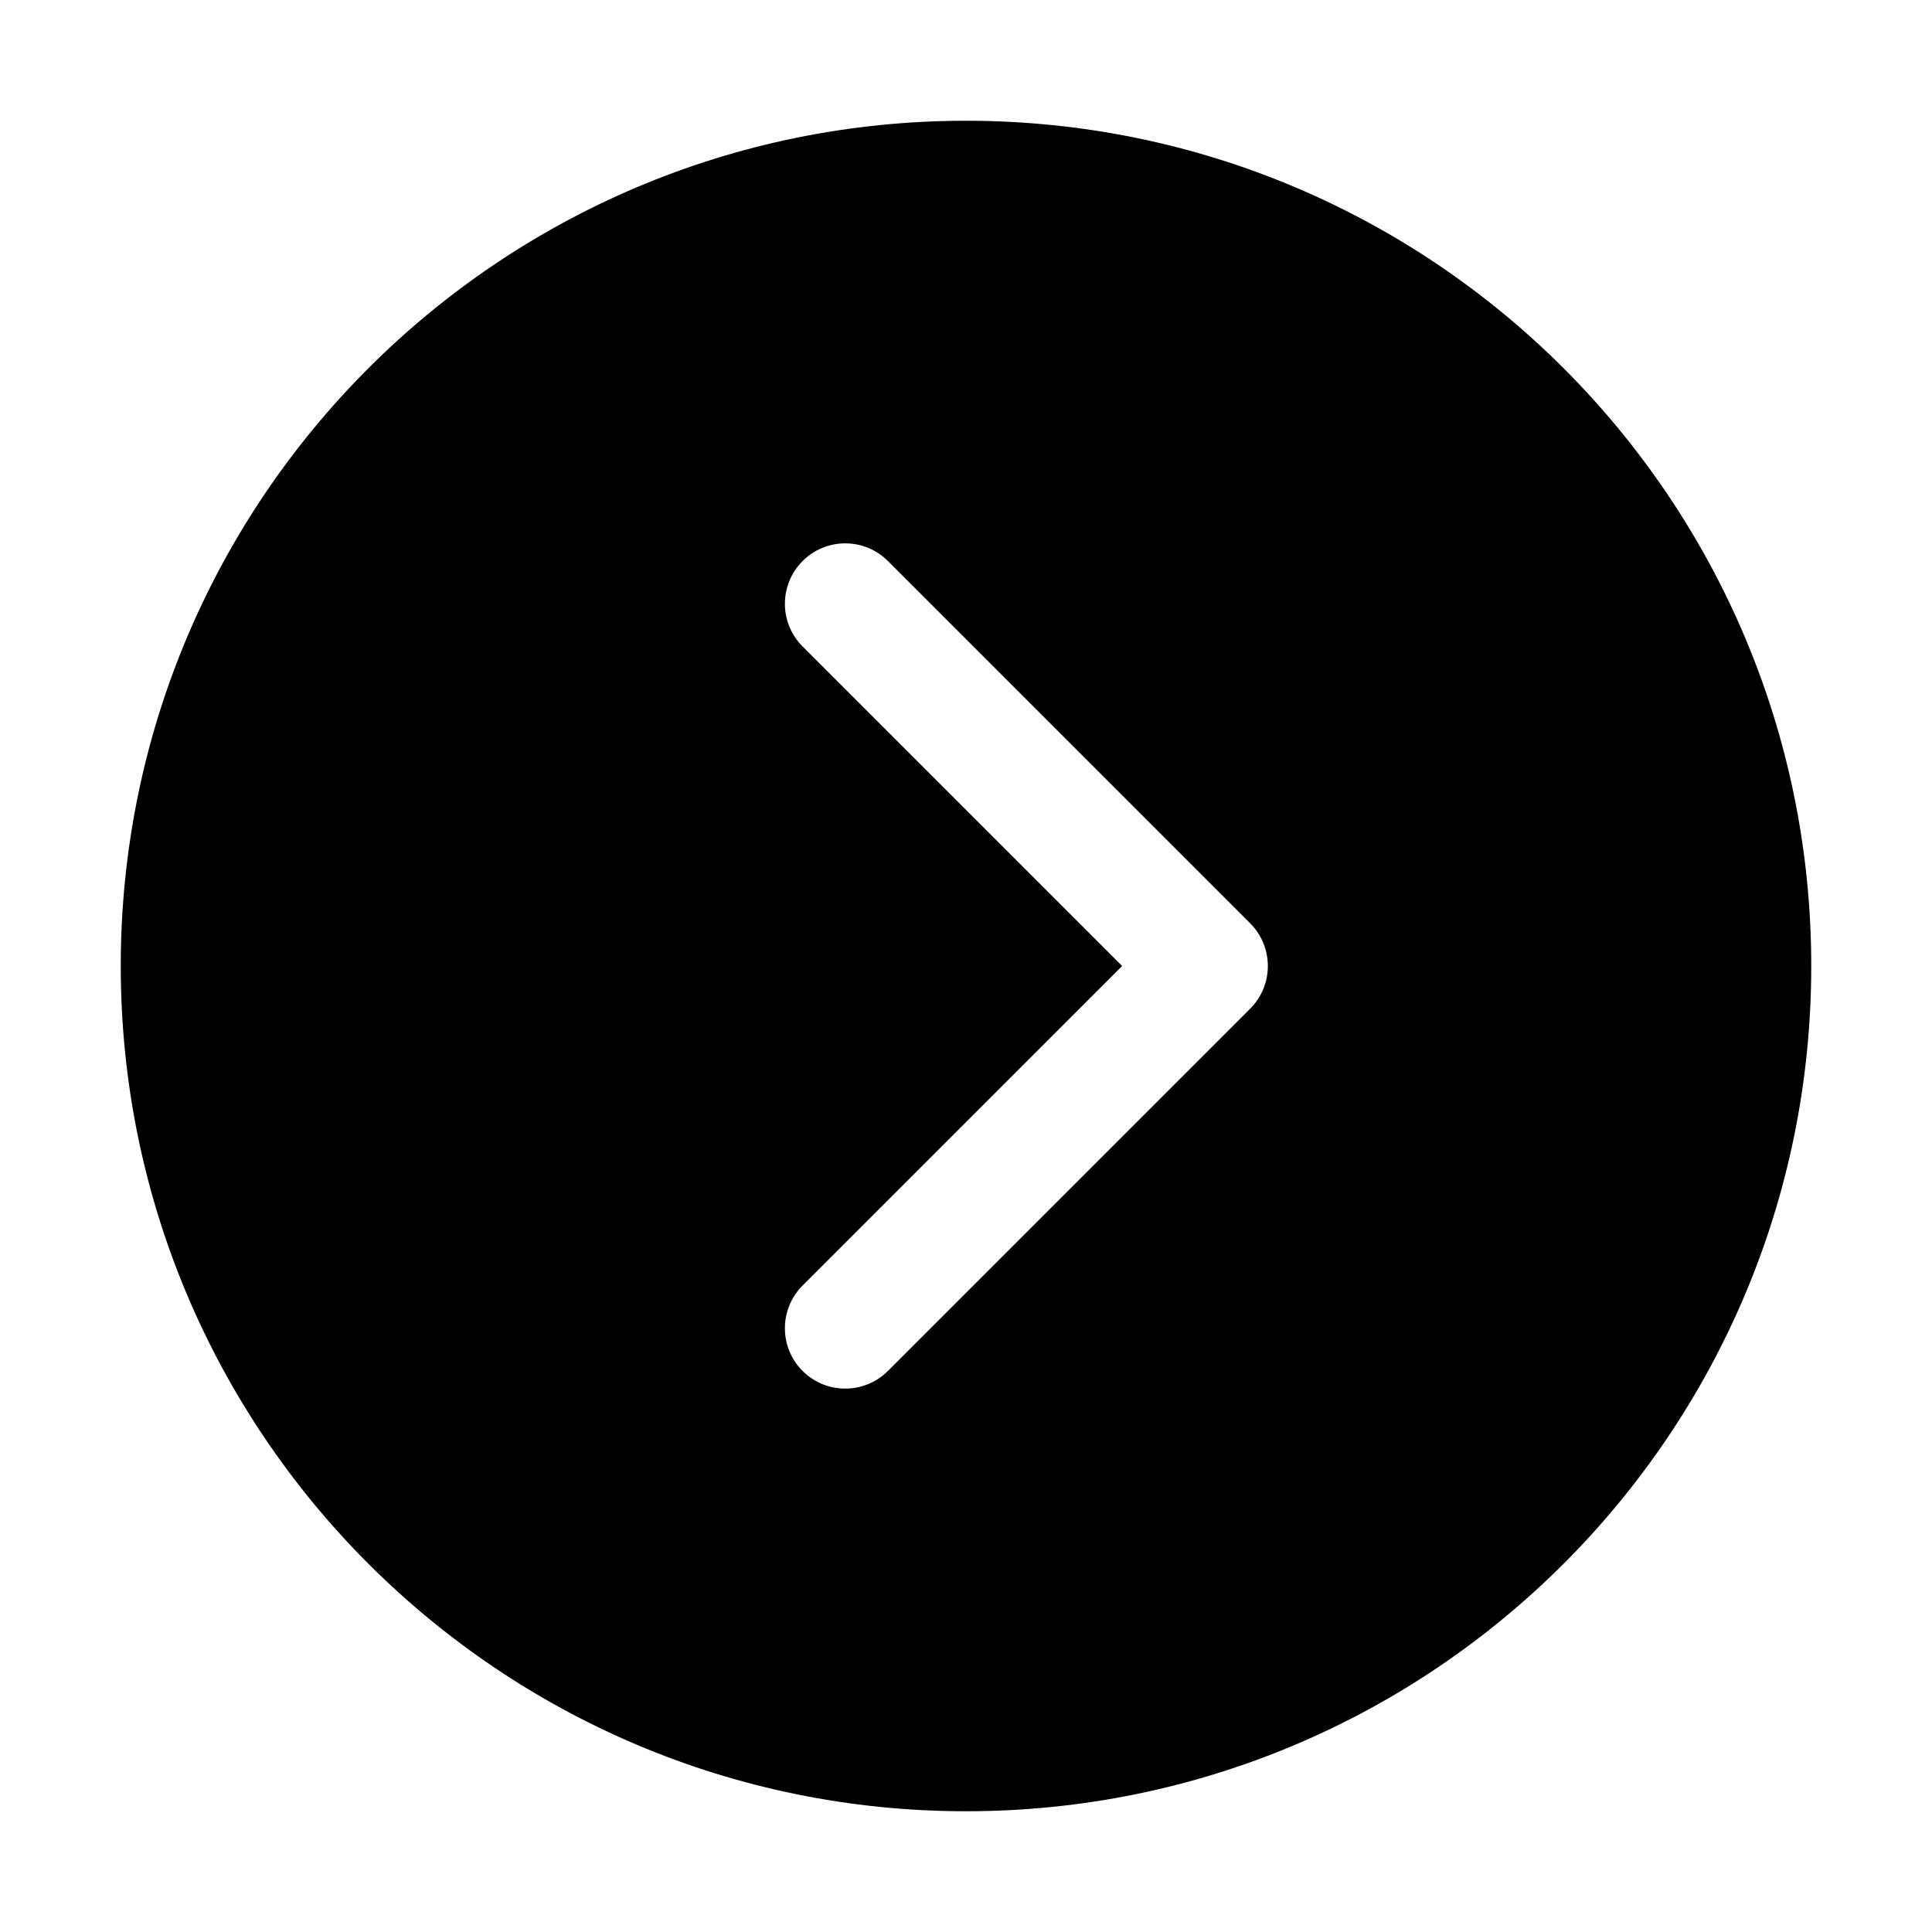 <!-- Generated by weiling.cn -->
<svg version="1.1" xmlns="http://www.w3.org/2000/svg" width="32" height="32" viewBox="0 0 32 32">
<path fill="currentColor" d="M16 2c7.732 0 14 6.268 14 14s-6.268 14-14 14c-7.732 0-14-6.268-14-14s6.268-14 14-14zM13.293 21.293c-0.39 0.39-0.39 1.024 0 1.414s1.024 0.39 1.414 0l6-6c0.39-0.39 0.39-1.024 0-1.414l-6-6c-0.39-0.391-1.024-0.391-1.414 0s-0.39 1.024 0 1.414l5.293 5.293-5.293 5.293z"></path>
</svg>
